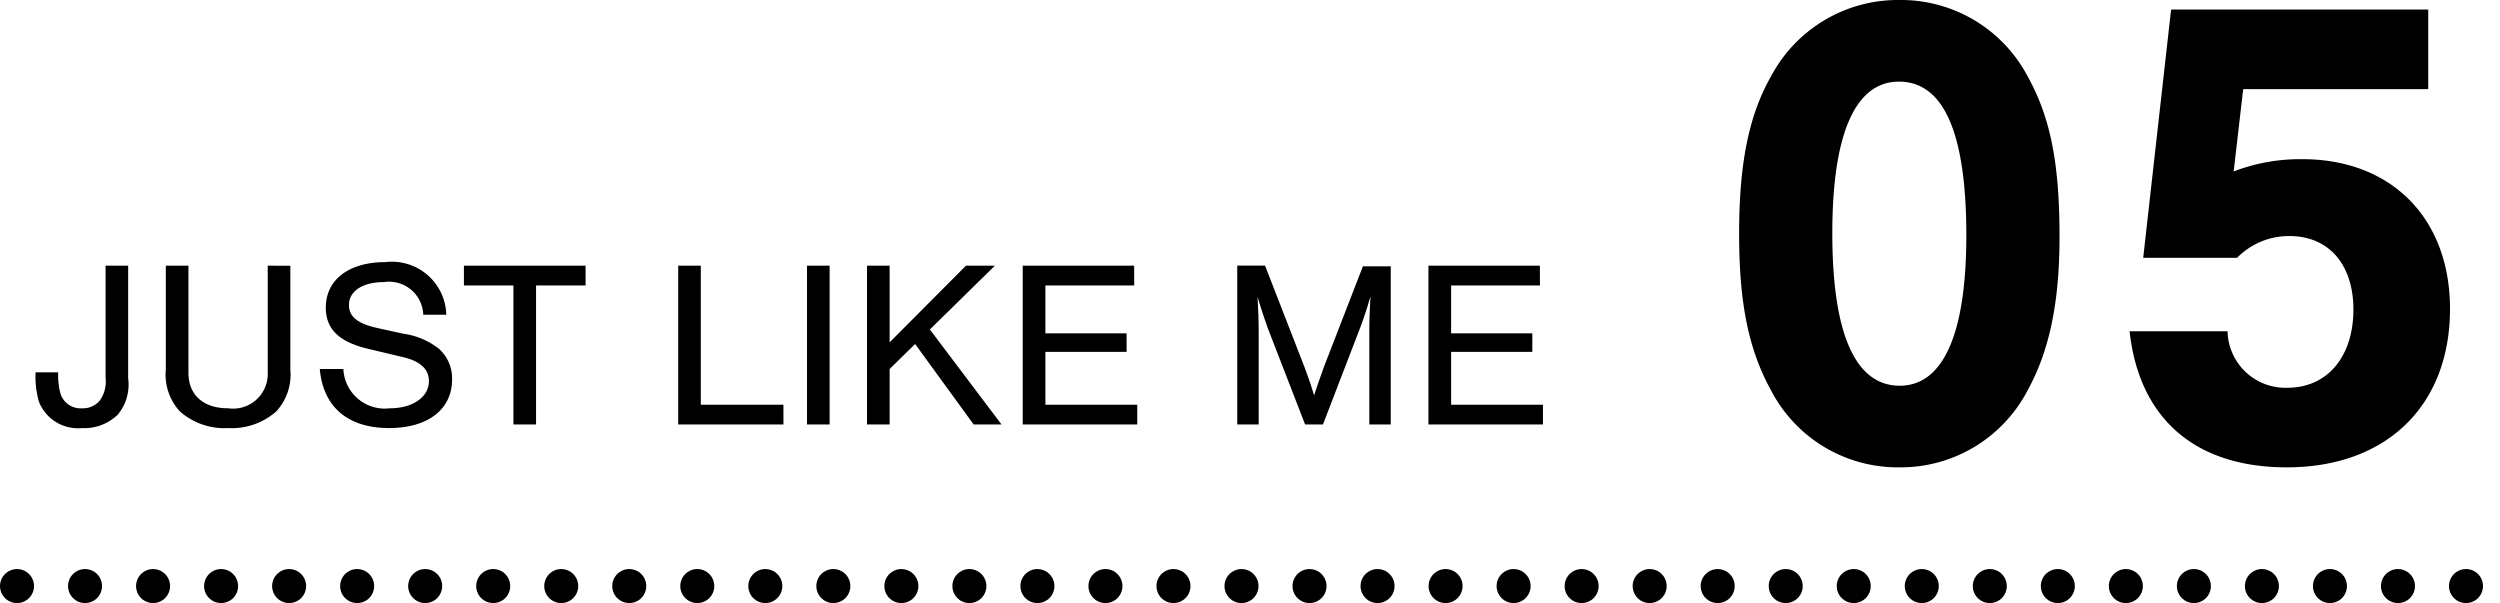 <svg xmlns="http://www.w3.org/2000/svg" width="147" height="35.46" viewBox="0 0 147 35.46">
  <g id="コンポーネント_3_14" data-name="コンポーネント 3 – 14" transform="translate(1)">
    <path id="パス_922" data-name="パス 922" d="M-89.292-9.338v6.594a1.921,1.921,0,0,1-.336,1.33,1.285,1.285,0,0,1-1.05.462,1.241,1.241,0,0,1-1.26-.84,4.212,4.212,0,0,1-.14-1.274h-1.33a5.331,5.331,0,0,0,.2,1.736A2.469,2.469,0,0,0-90.678.21a2.8,2.8,0,0,0,2.114-.8,2.771,2.771,0,0,0,.6-2.128V-9.338Zm9.534,0v6.286a2.039,2.039,0,0,1-2.324,2.1c-1.47,0-2.338-.784-2.338-2.1V-9.338h-1.33v6.1A3.2,3.2,0,0,0-84.924-.77a3.956,3.956,0,0,0,2.842.98,3.943,3.943,0,0,0,2.828-.98,3.2,3.2,0,0,0,.826-2.464v-6.1Zm10.5,2.884a3.2,3.2,0,0,0-3.584-3.094c-2.142,0-3.5,1.036-3.5,2.674,0,1.26.77,2.016,2.478,2.422l2.1.5c.98.238,1.484.7,1.484,1.4,0,.938-.952,1.6-2.3,1.6a2.436,2.436,0,0,1-2.73-2.31h-1.386C-76.5-1.022-75.04.21-72.618.21c2.268,0,3.7-1.092,3.7-2.856a2.333,2.333,0,0,0-.756-1.792,4.348,4.348,0,0,0-2.114-.9L-73.3-5.67c-1.19-.266-1.68-.672-1.68-1.358,0-.812.8-1.344,2.044-1.344a2.014,2.014,0,0,1,2.324,1.918Zm5.278-1.722h2.912V-9.338h-7.154v1.162h2.912V0h1.33Zm9.688-1.162h-1.33V0h6.188V-1.162h-4.858Zm7.574,0h-1.33V0h1.33Zm5.894,3.752L-37-9.338H-38.7L-43.19-4.83V-9.338h-1.33V0h1.33V-3.262l1.5-1.47L-38.248,0h1.638Zm12.012-3.752h-6.552V0h6.734V-1.162h-5.4V-4.27h4.774V-5.362h-4.774V-8.176h5.222ZM-17.71,0-15.6-5.488c.294-.756.462-1.288.686-2.044-.042.728-.07,1.4-.07,2.044V0h1.26V-9.3h-1.638l-2.31,5.964c-.168.476-.28.784-.56,1.624-.224-.742-.266-.84-.56-1.652l-2.324-5.978H-22.75V0h1.26V-5.488c0-.588-.028-1.344-.07-2.044.168.6.378,1.218.63,1.932L-18.76,0ZM-4.956-9.338h-6.552V0h6.734V-1.162h-5.4V-4.27H-5.4V-5.362h-4.774V-8.176h5.222Z" transform="translate(94.5 24.96)"/>
    <path id="パス_921" data-name="パス 921" d="M11.16-26.96a8.448,8.448,0,0,0-7.52,4.48c-1.32,2.32-1.88,5.16-1.88,9.28,0,4.08.56,6.8,1.88,9.2A8.4,8.4,0,0,0,11.16.52,8.412,8.412,0,0,0,18.72-4C20-6.32,20.6-9.16,20.6-13.04c0-4.28-.52-7-1.88-9.44A8.42,8.42,0,0,0,11.16-26.96Zm0,4.8c2.64,0,3.96,3.04,3.96,9.04,0,5.8-1.36,8.84-3.92,8.84-2.6,0-3.96-3.04-3.96-8.96C7.24-19.12,8.6-22.16,11.16-22.16Zm20.24.44H42.28V-26.4H27.16L25.52-11.8h5.52a4.266,4.266,0,0,1,3.08-1.28c2.32,0,3.76,1.68,3.76,4.32,0,2.76-1.52,4.6-3.88,4.6a3.4,3.4,0,0,1-3.52-3.32H24.72c.56,5.12,3.84,8,9.24,8,5.88,0,9.6-3.64,9.6-9.32,0-5.32-3.44-8.8-8.68-8.8a10.913,10.913,0,0,0-4.04.72Z" transform="translate(99.5 26.96)"/>
    <line id="線_2" data-name="線 2" x2="145" transform="translate(0 34.46)" fill="none" stroke="#000" stroke-linecap="round" stroke-width="2" stroke-dasharray="0 4"/>
  </g>
</svg>
